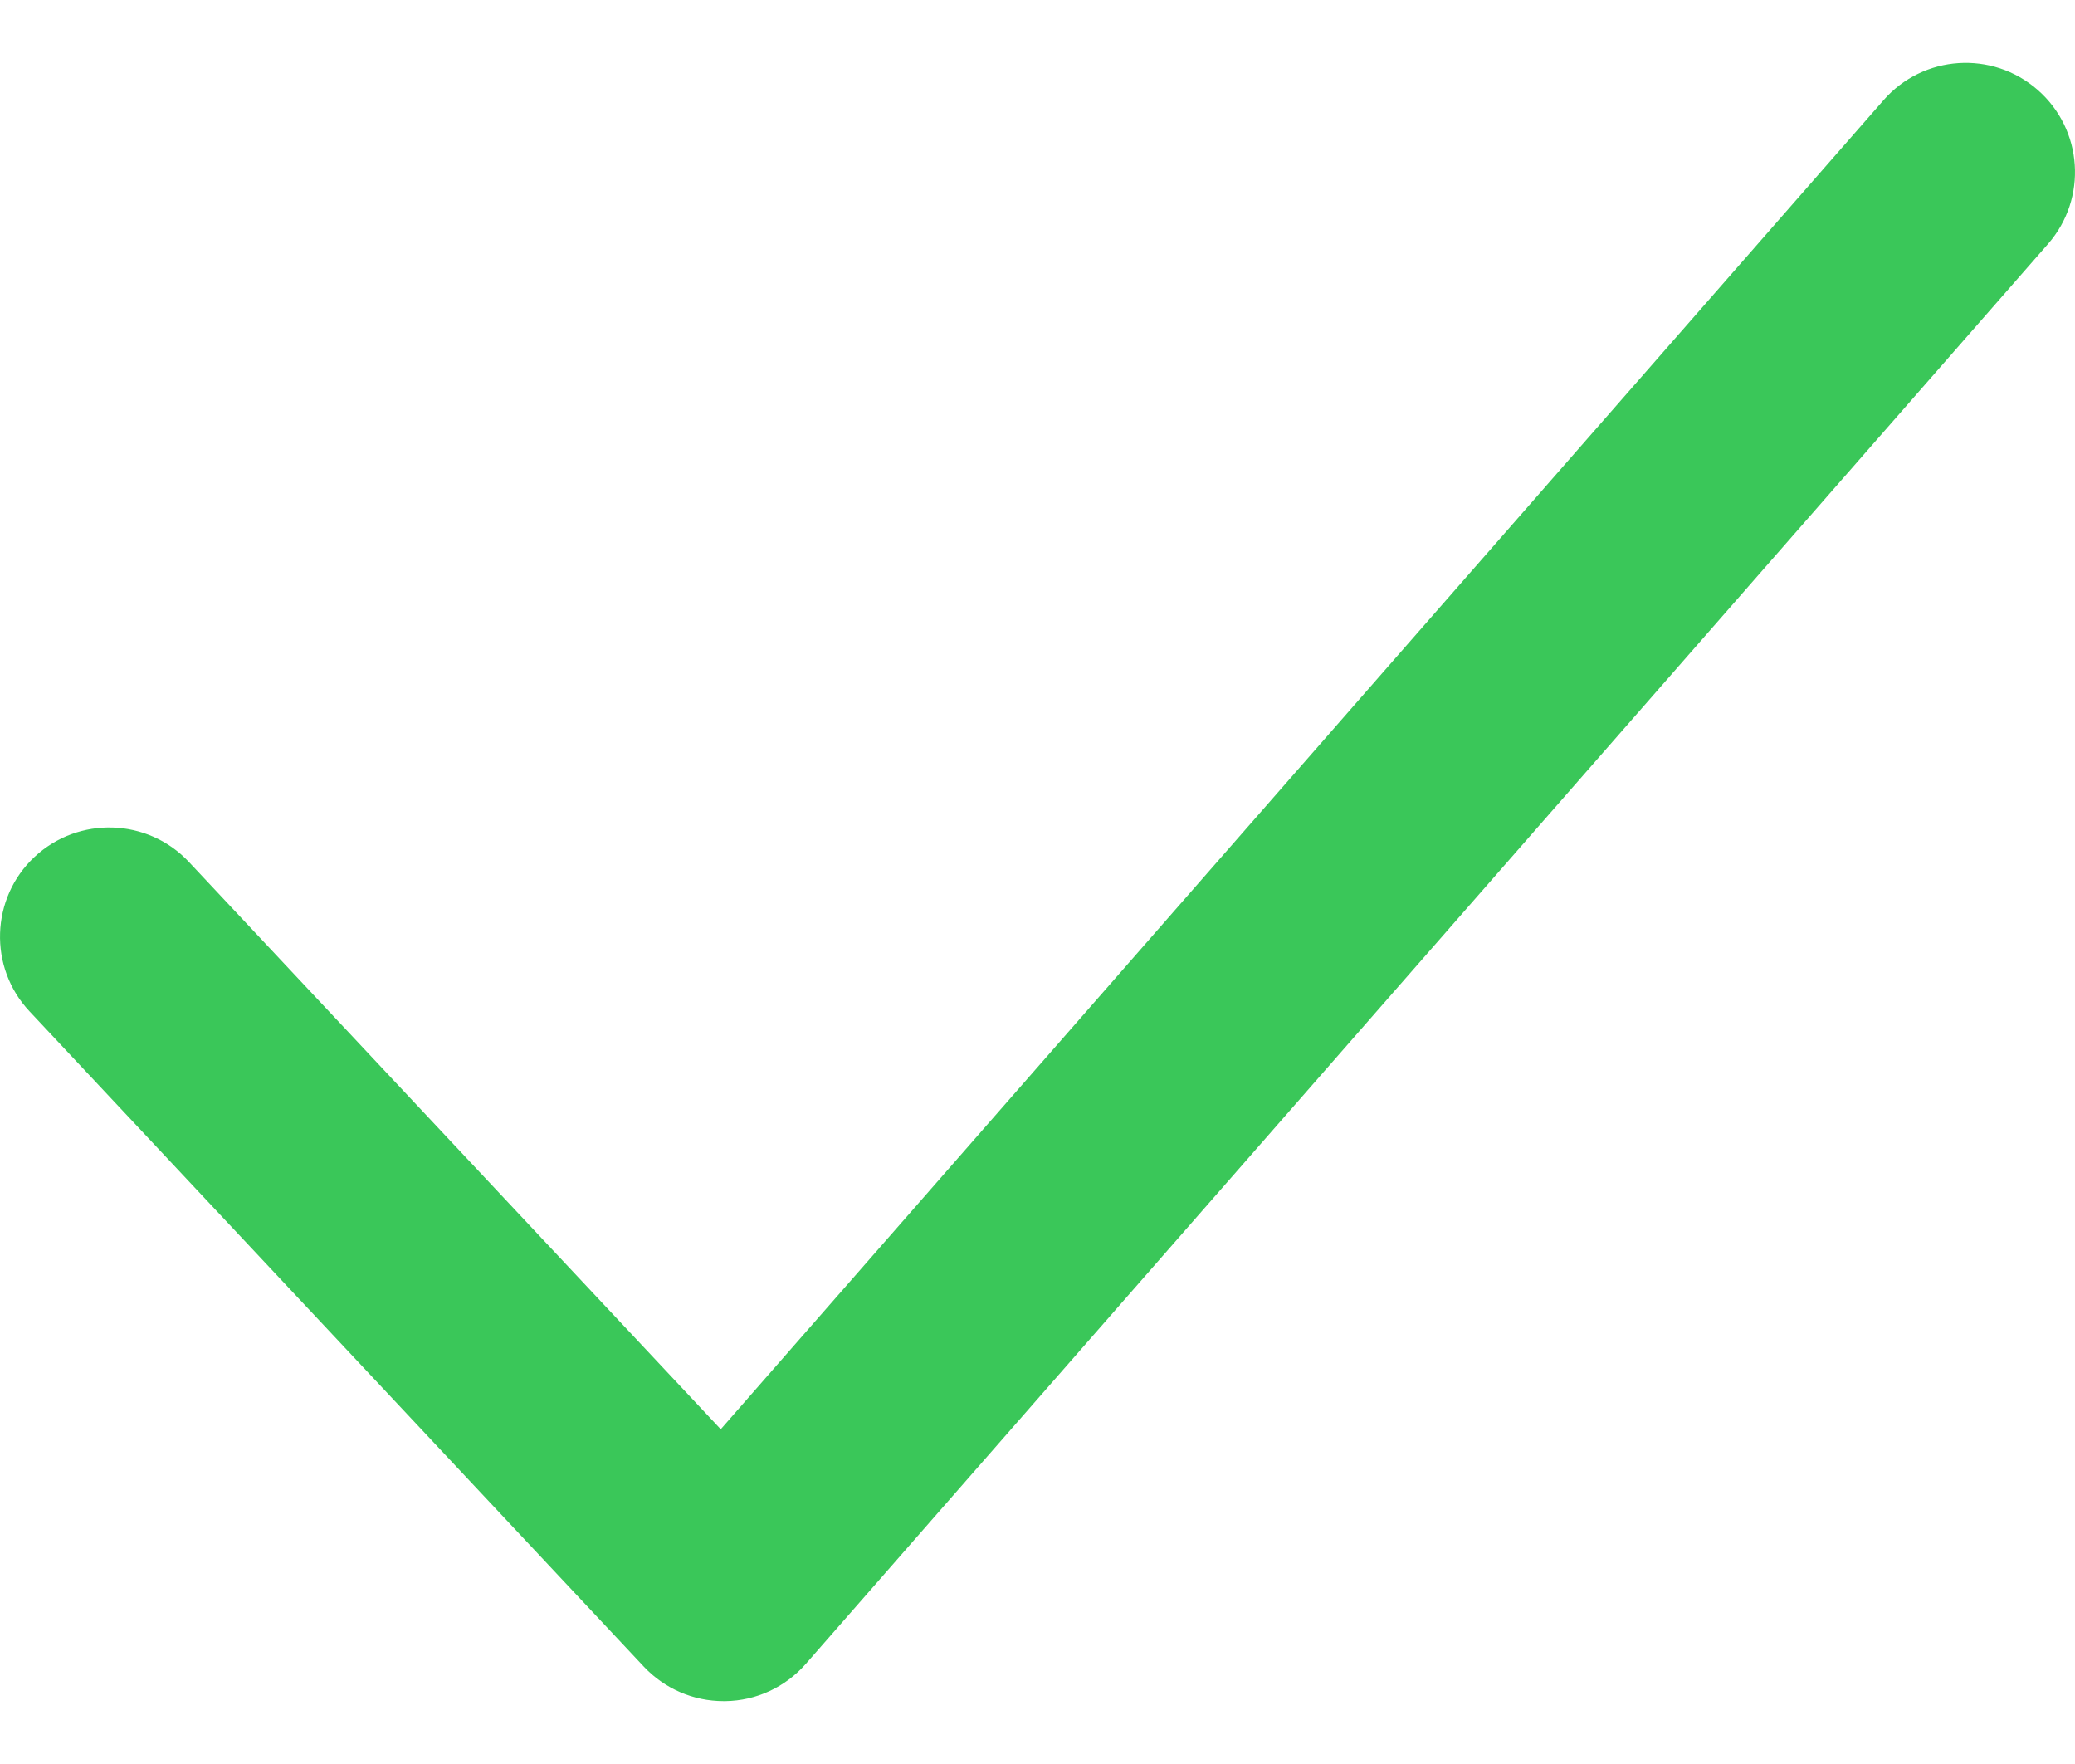 <svg width="20" height="17" viewBox="0 0 20 17" fill="none" xmlns="http://www.w3.org/2000/svg">
<path d="M19.64 0.866C19.203 0.484 18.538 0.527 18.155 0.965L6.947 13.774L1.82 8.306C1.423 7.883 0.757 7.862 0.333 8.258C-0.091 8.655 -0.113 9.323 0.285 9.747L6.206 16.062C6.406 16.274 6.682 16.394 6.974 16.394H6.992C7.29 16.39 7.57 16.259 7.767 16.035L19.74 2.351C20.122 1.913 20.078 1.249 19.64 0.866Z" fill="#3AC759"/>
</svg>
